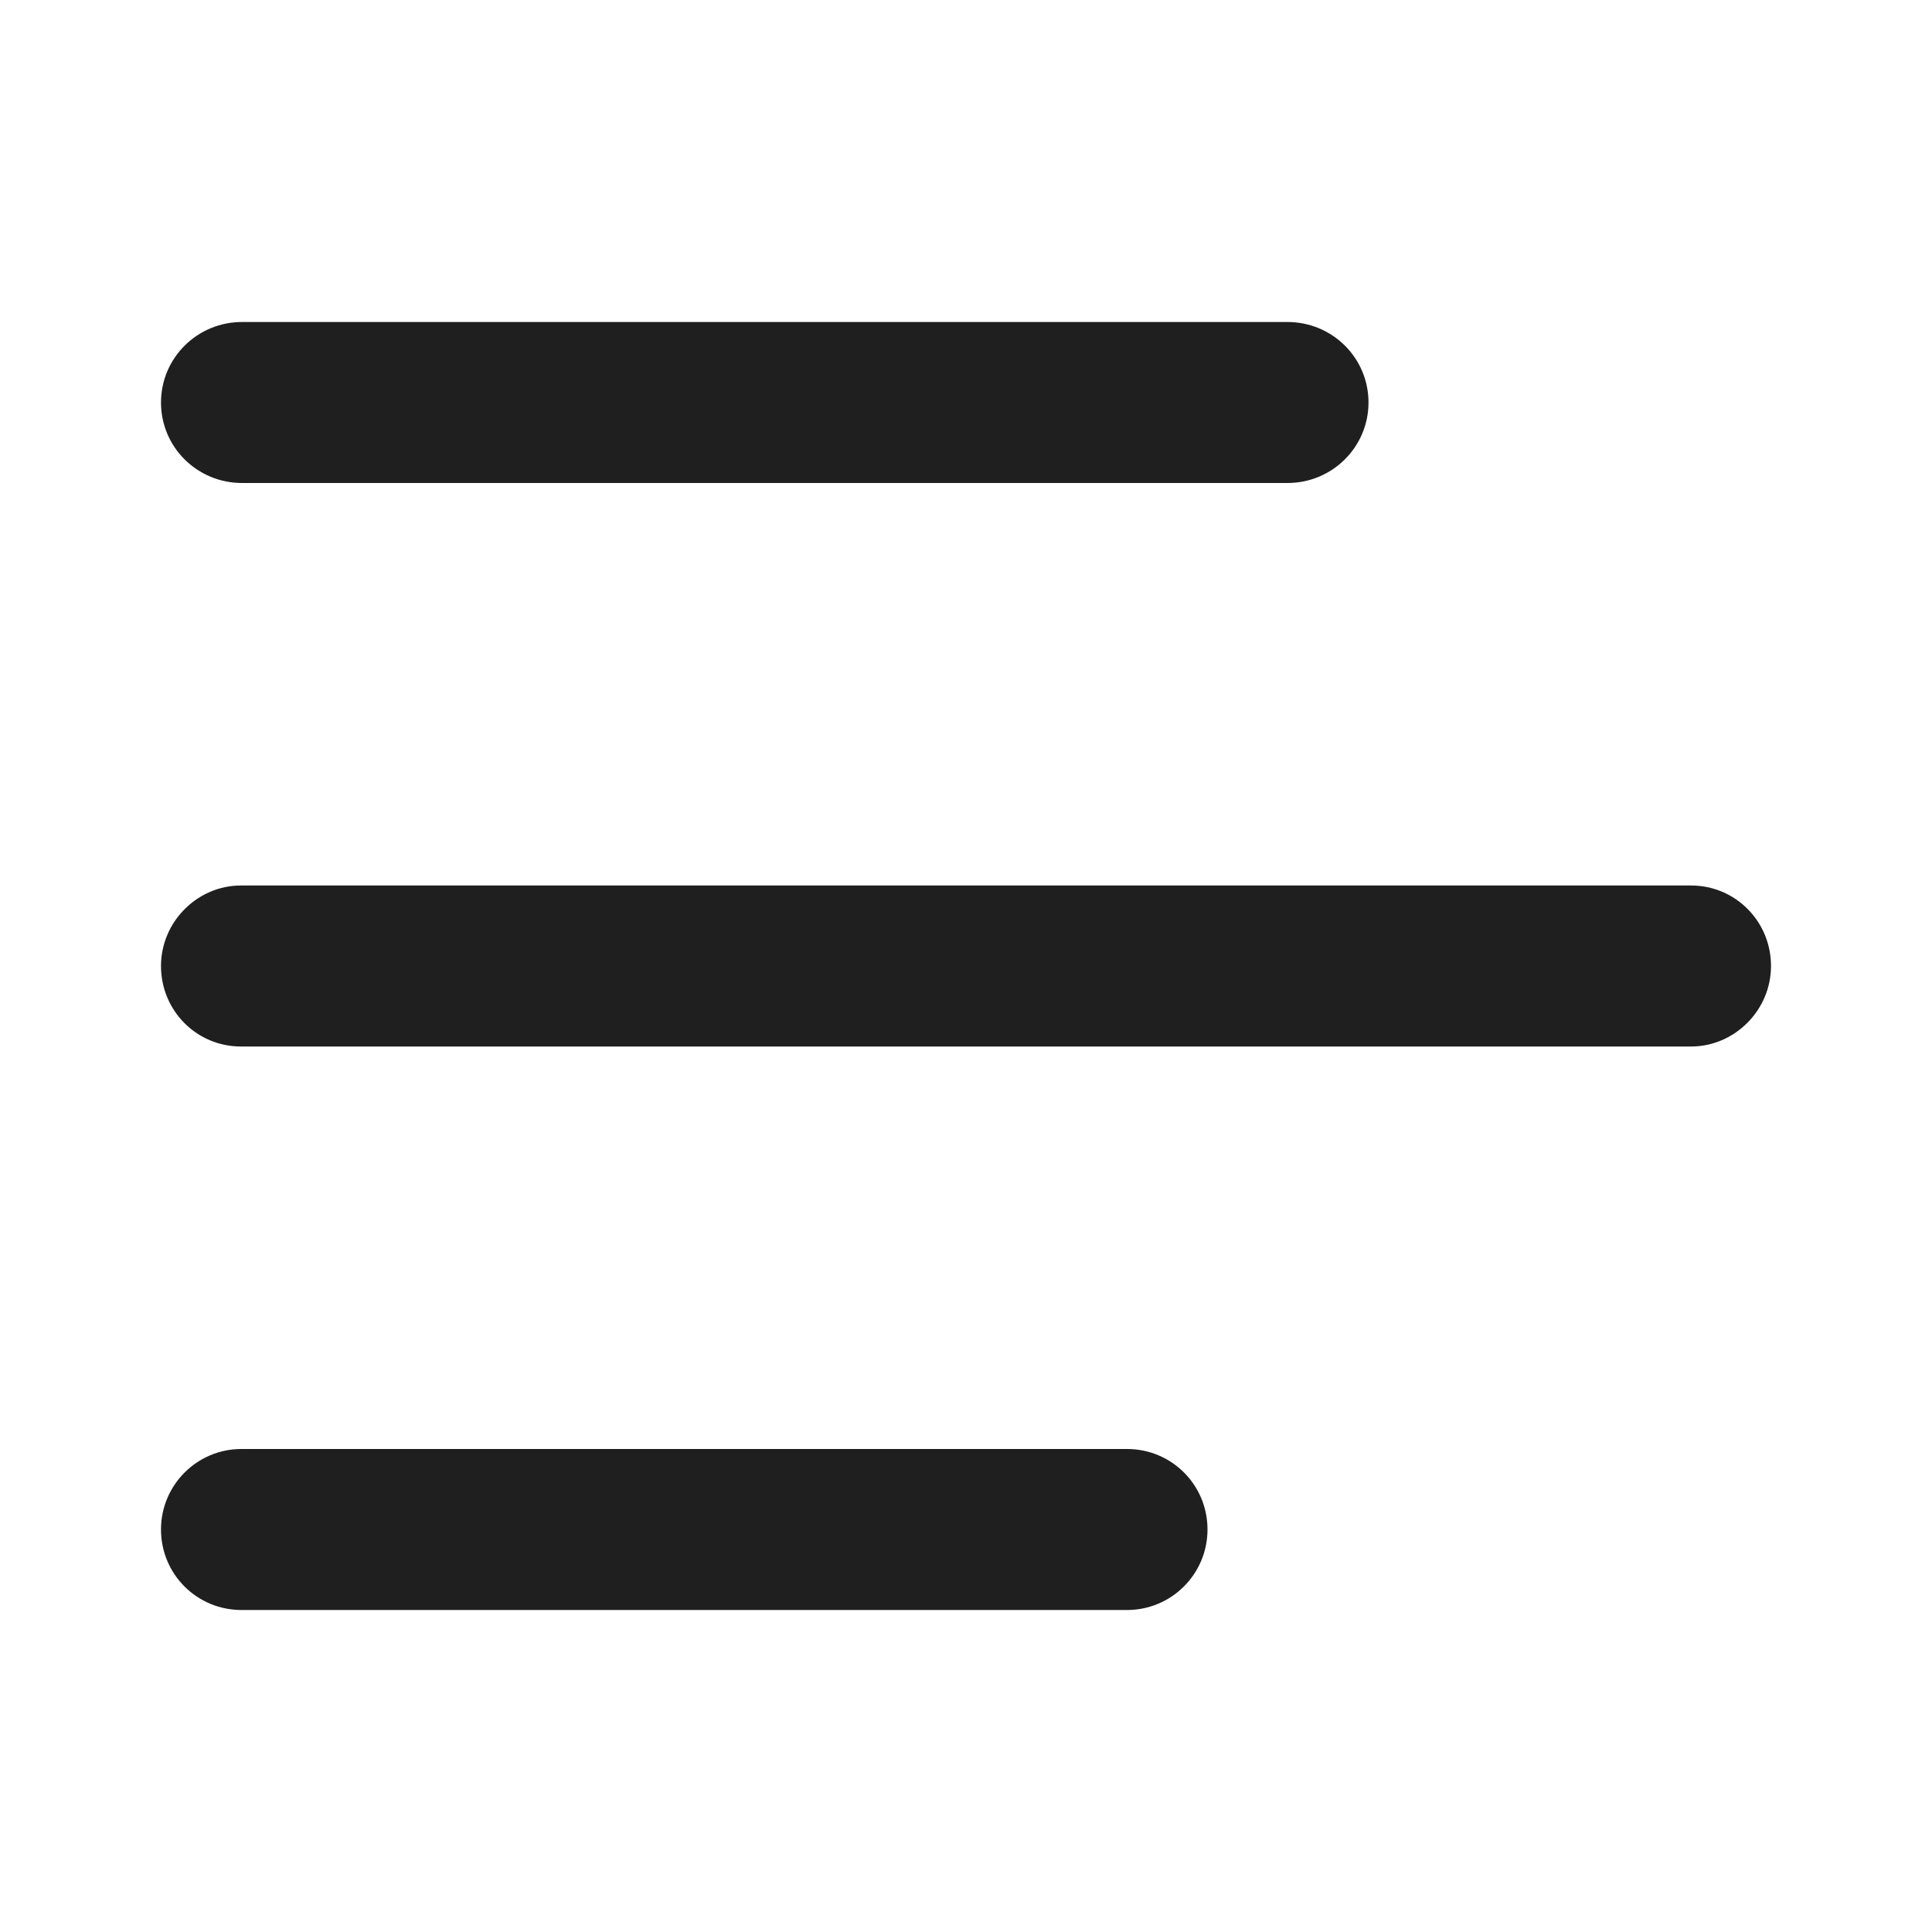<?xml version="1.0" encoding="UTF-8"?>
<svg width="24px" height="24px" viewBox="0 0 24 24" version="1.1" xmlns="http://www.w3.org/2000/svg" xmlns:xlink="http://www.w3.org/1999/xlink">
    <!-- Generator: Sketch 48.2 (47327) - http://www.bohemiancoding.com/sketch -->
    <title>UI/Navigation/Menu</title>
    <desc>Created with Sketch.</desc>
    <defs></defs>
    <g id="Symbols" stroke="none" stroke-width="1" fill="none" fill-rule="evenodd">
        <g id="UI/Navigation/Menu" fill="#1F1F1F">
            <path d="M2,5 C2,4.448 2.449,4 3.007,4 L15.993,4 C16.549,4 17,4.444 17,5 C17,5.552 16.551,6 15.993,6 L3.007,6 C2.451,6 2,5.556 2,5 Z M2,12 C2,11.448 2.455,11 2.992,11 L21.008,11 C21.556,11 22,11.444 22,12 C22,12.552 21.545,13 21.008,13 L2.992,13 C2.444,13 2,12.556 2,12 Z M2,19 C2,18.448 2.447,18 2.999,18 L14.001,18 C14.553,18 15,18.444 15,19 C15,19.552 14.553,20 14.001,20 L2.999,20 C2.447,20 2,19.556 2,19 Z" id="Combined-Shape"></path>
        </g>
    </g>
</svg>